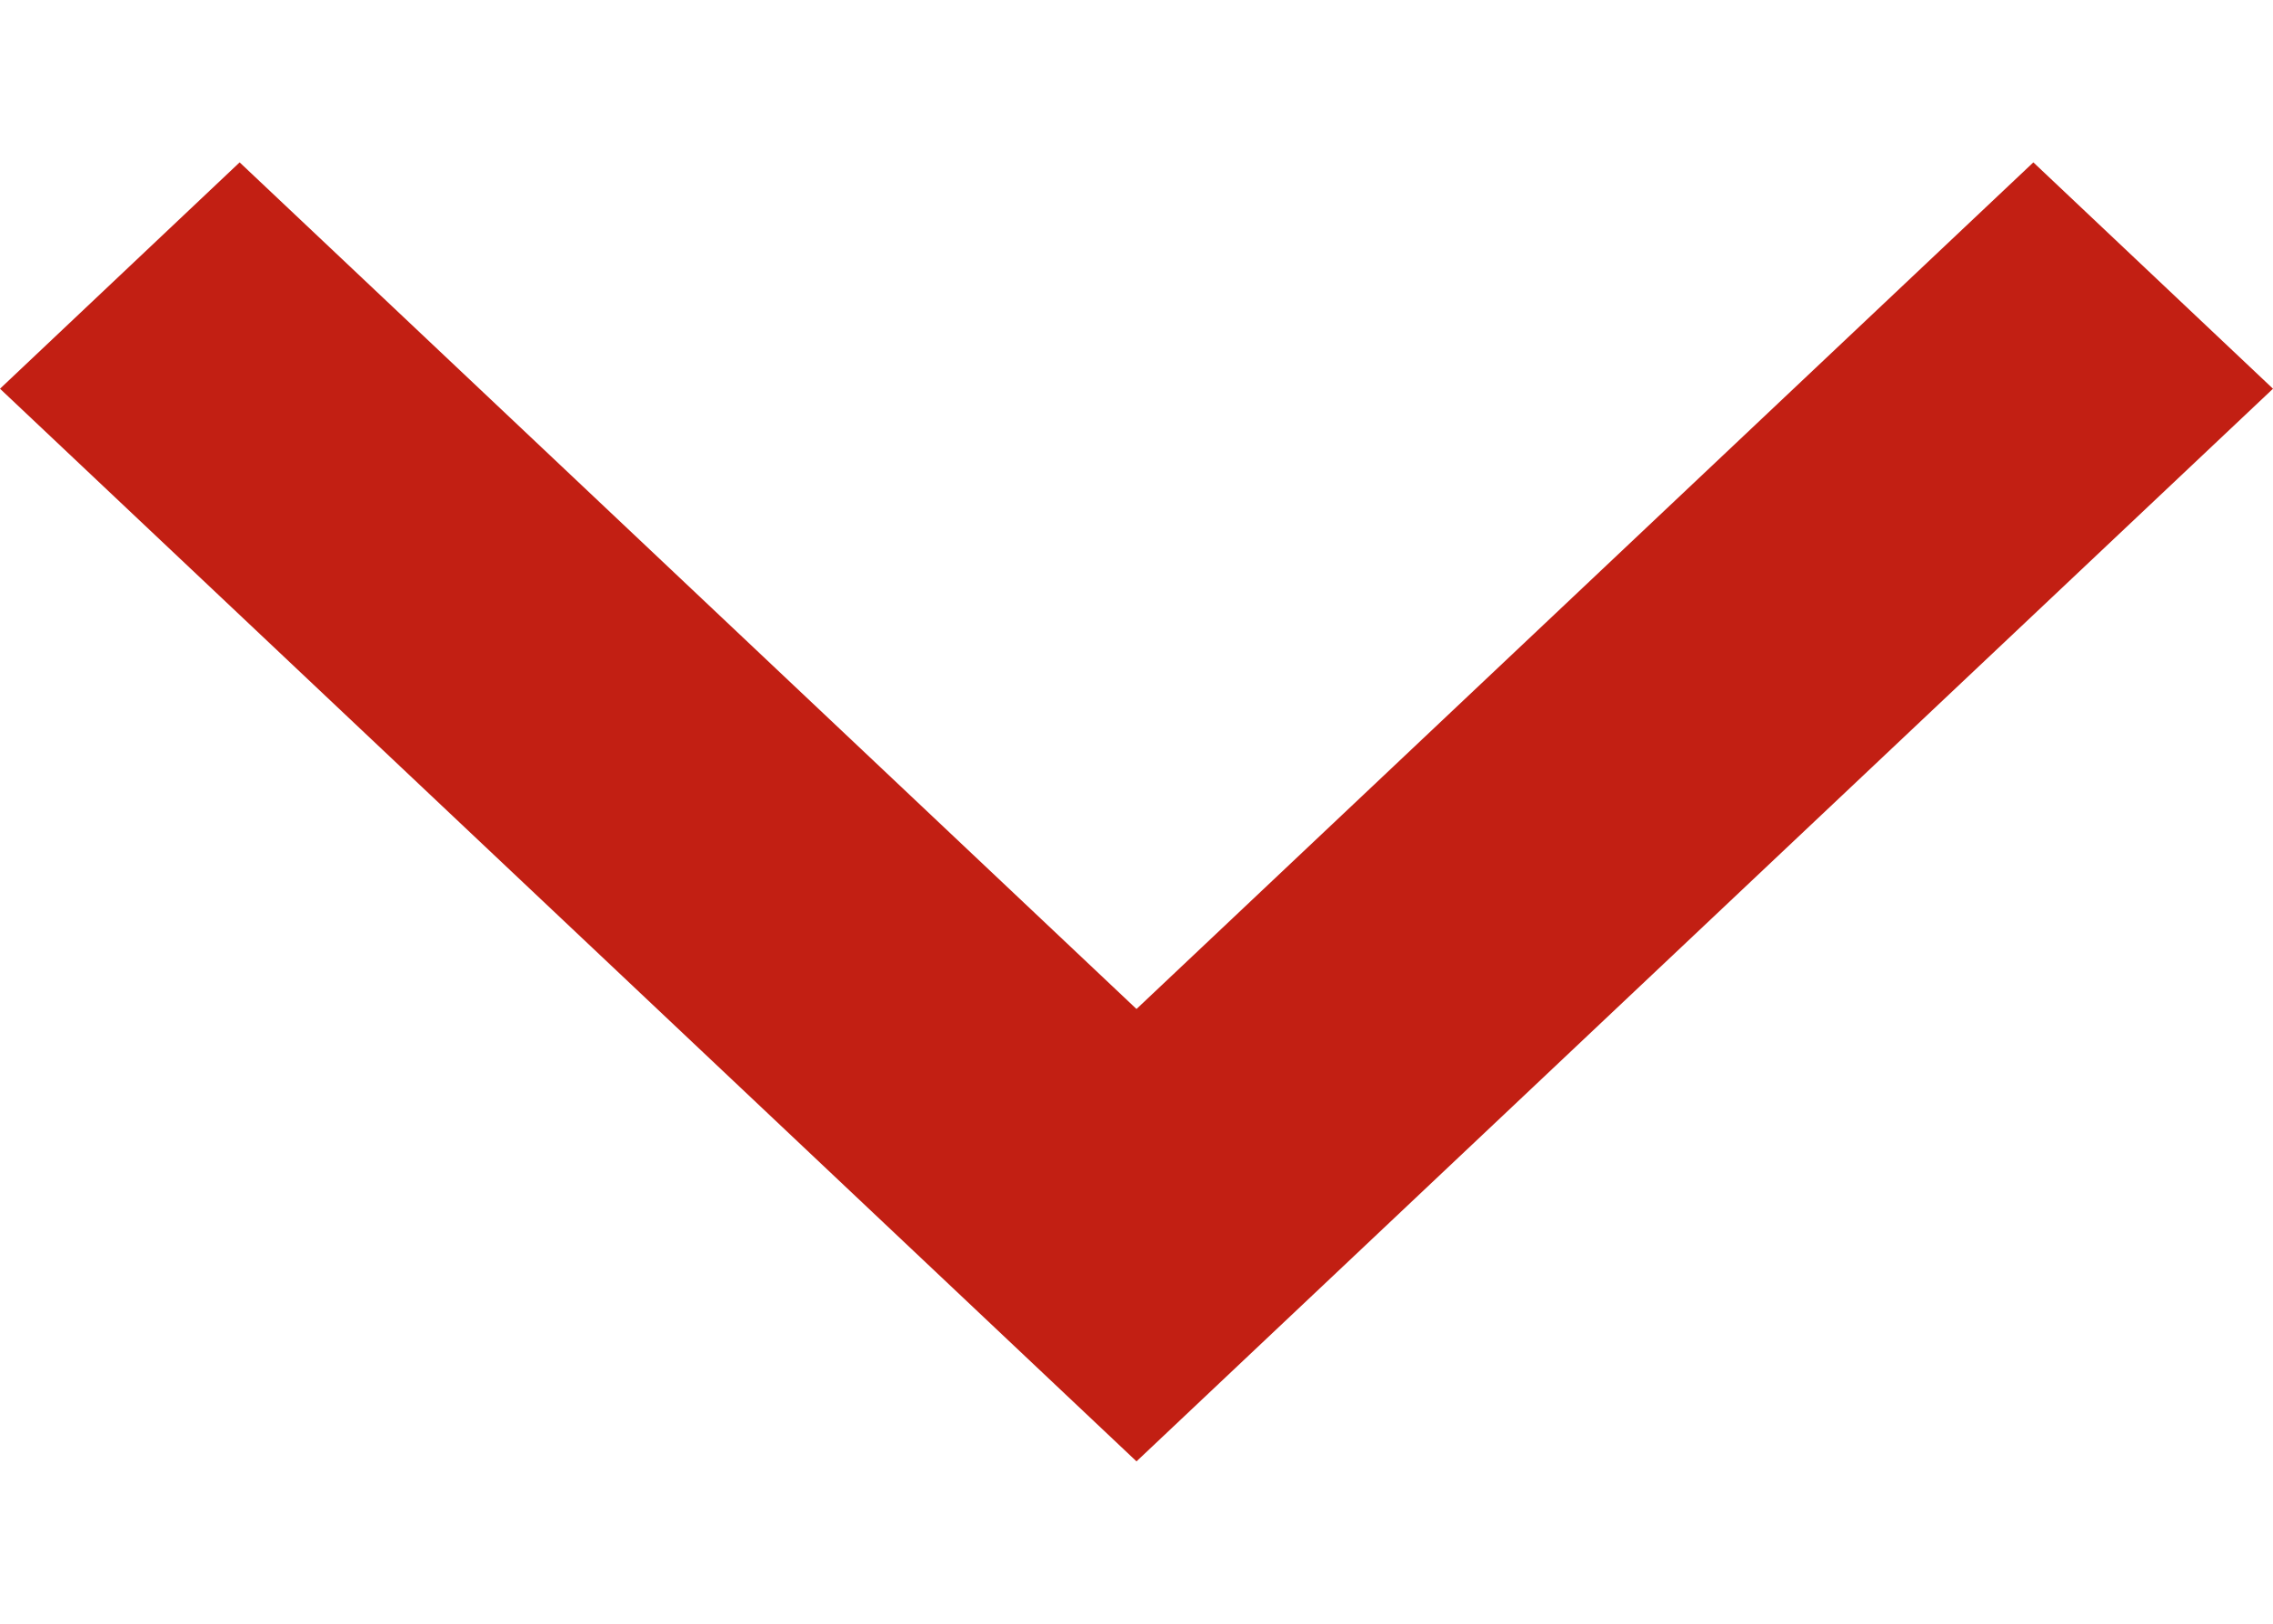 <svg width="7" height="5" viewBox="0 0 7 5" fill="none" xmlns="http://www.w3.org/2000/svg">
<path fill-rule="evenodd" clip-rule="evenodd" d="M0 1.197L0.738 0.5L3.5 3.107L6.262 0.5L7 1.197L3.5 4.5L0 1.197Z" fill="#C21F13"/>
</svg>
